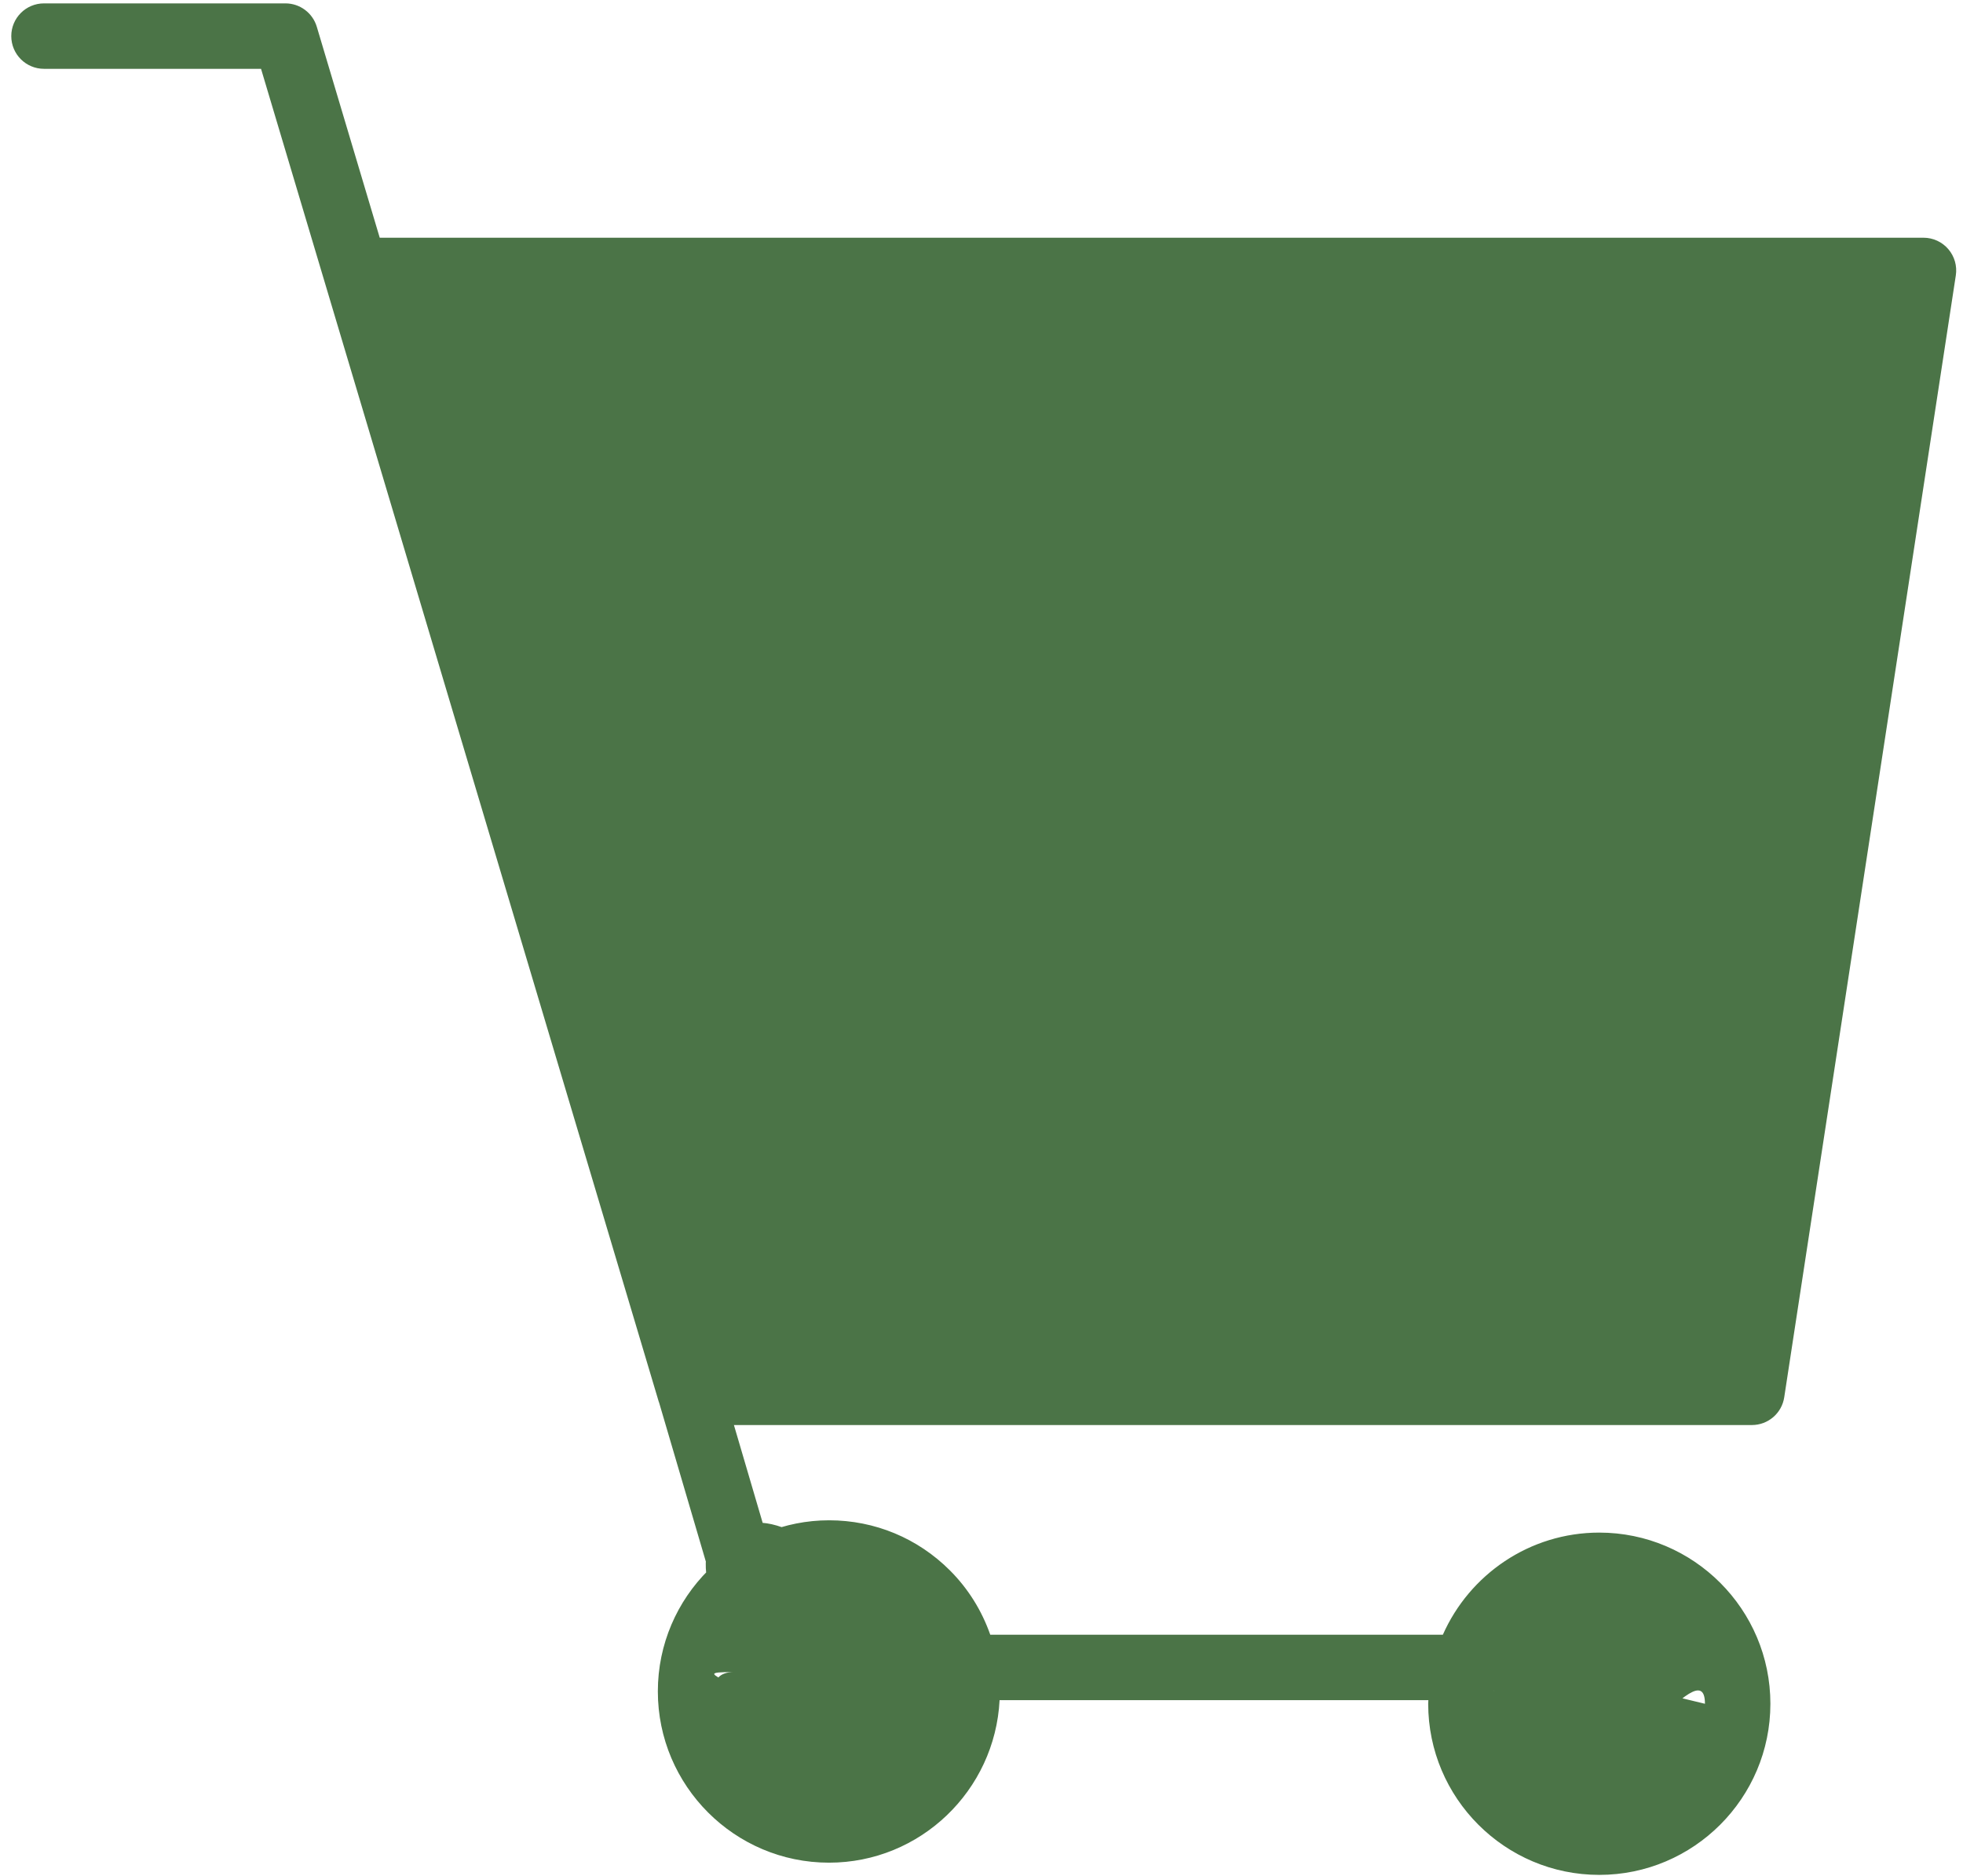 <?xml version="1.0" encoding="UTF-8"?> <svg xmlns="http://www.w3.org/2000/svg" width="90" height="86" viewBox="0 0 90 86" fill="none"> <path d="M89.326 11.421C89.042 11.089 88.626 10.898 88.188 10.898H17.41L14.524 1.226C14.333 0.59 13.749 0.155 13.086 0.155H2.017C1.188 0.155 0.517 0.826 0.517 1.655C0.517 2.484 1.188 3.155 2.017 3.155H11.968L30.202 64.259C30.204 64.266 30.21 64.272 30.212 64.279L32.477 71.983C31.047 73.404 30.161 75.371 30.161 77.54C30.161 81.87 33.682 85.393 38.009 85.393C42.197 85.393 45.618 82.085 45.829 77.942H65.488C65.487 77.997 65.48 78.051 65.48 78.107C65.48 82.433 68.999 85.953 73.324 85.953C77.649 85.953 81.169 82.433 81.169 78.107C81.169 73.781 77.649 70.261 73.324 70.261C70.125 70.261 67.372 72.189 66.153 74.942H45.401C45.017 73.847 44.398 72.84 43.553 71.995C42.072 70.514 40.104 69.697 38.012 69.697H38.01C36.981 69.697 36 69.901 35.099 70.263L33.649 65.33H80.322C81.063 65.33 81.693 64.789 81.804 64.057L89.671 12.624C89.737 12.192 89.611 11.753 89.326 11.421ZM71.067 82.395C73.738 82.395 78.169 75.436 78.169 78.108C70.017 76.155 72.688 76.655 70.017 76.655C67.346 76.655 68.48 80.78 68.48 78.108C68.48 75.436 68.396 82.395 71.067 82.395ZM33.649 76.655C33.653 69.406 30.74 69.202 33.649 76.655C32.158 69.202 39.017 75.655 42.848 77.542C43.553 74.942 30.015 62.056 33.649 76.655C30.976 76.655 35.099 82.331 35.099 79.655C35.1 76.984 30.975 76.655 33.649 76.655ZM57.517 45.655H43.553L29.93 52.683C29.894 52.561 52.579 52.788 52.517 52.683L18.305 13.898L52.517 62.331L86.441 13.898L57.517 45.655Z" fill="#4B7447"></path> </svg> 